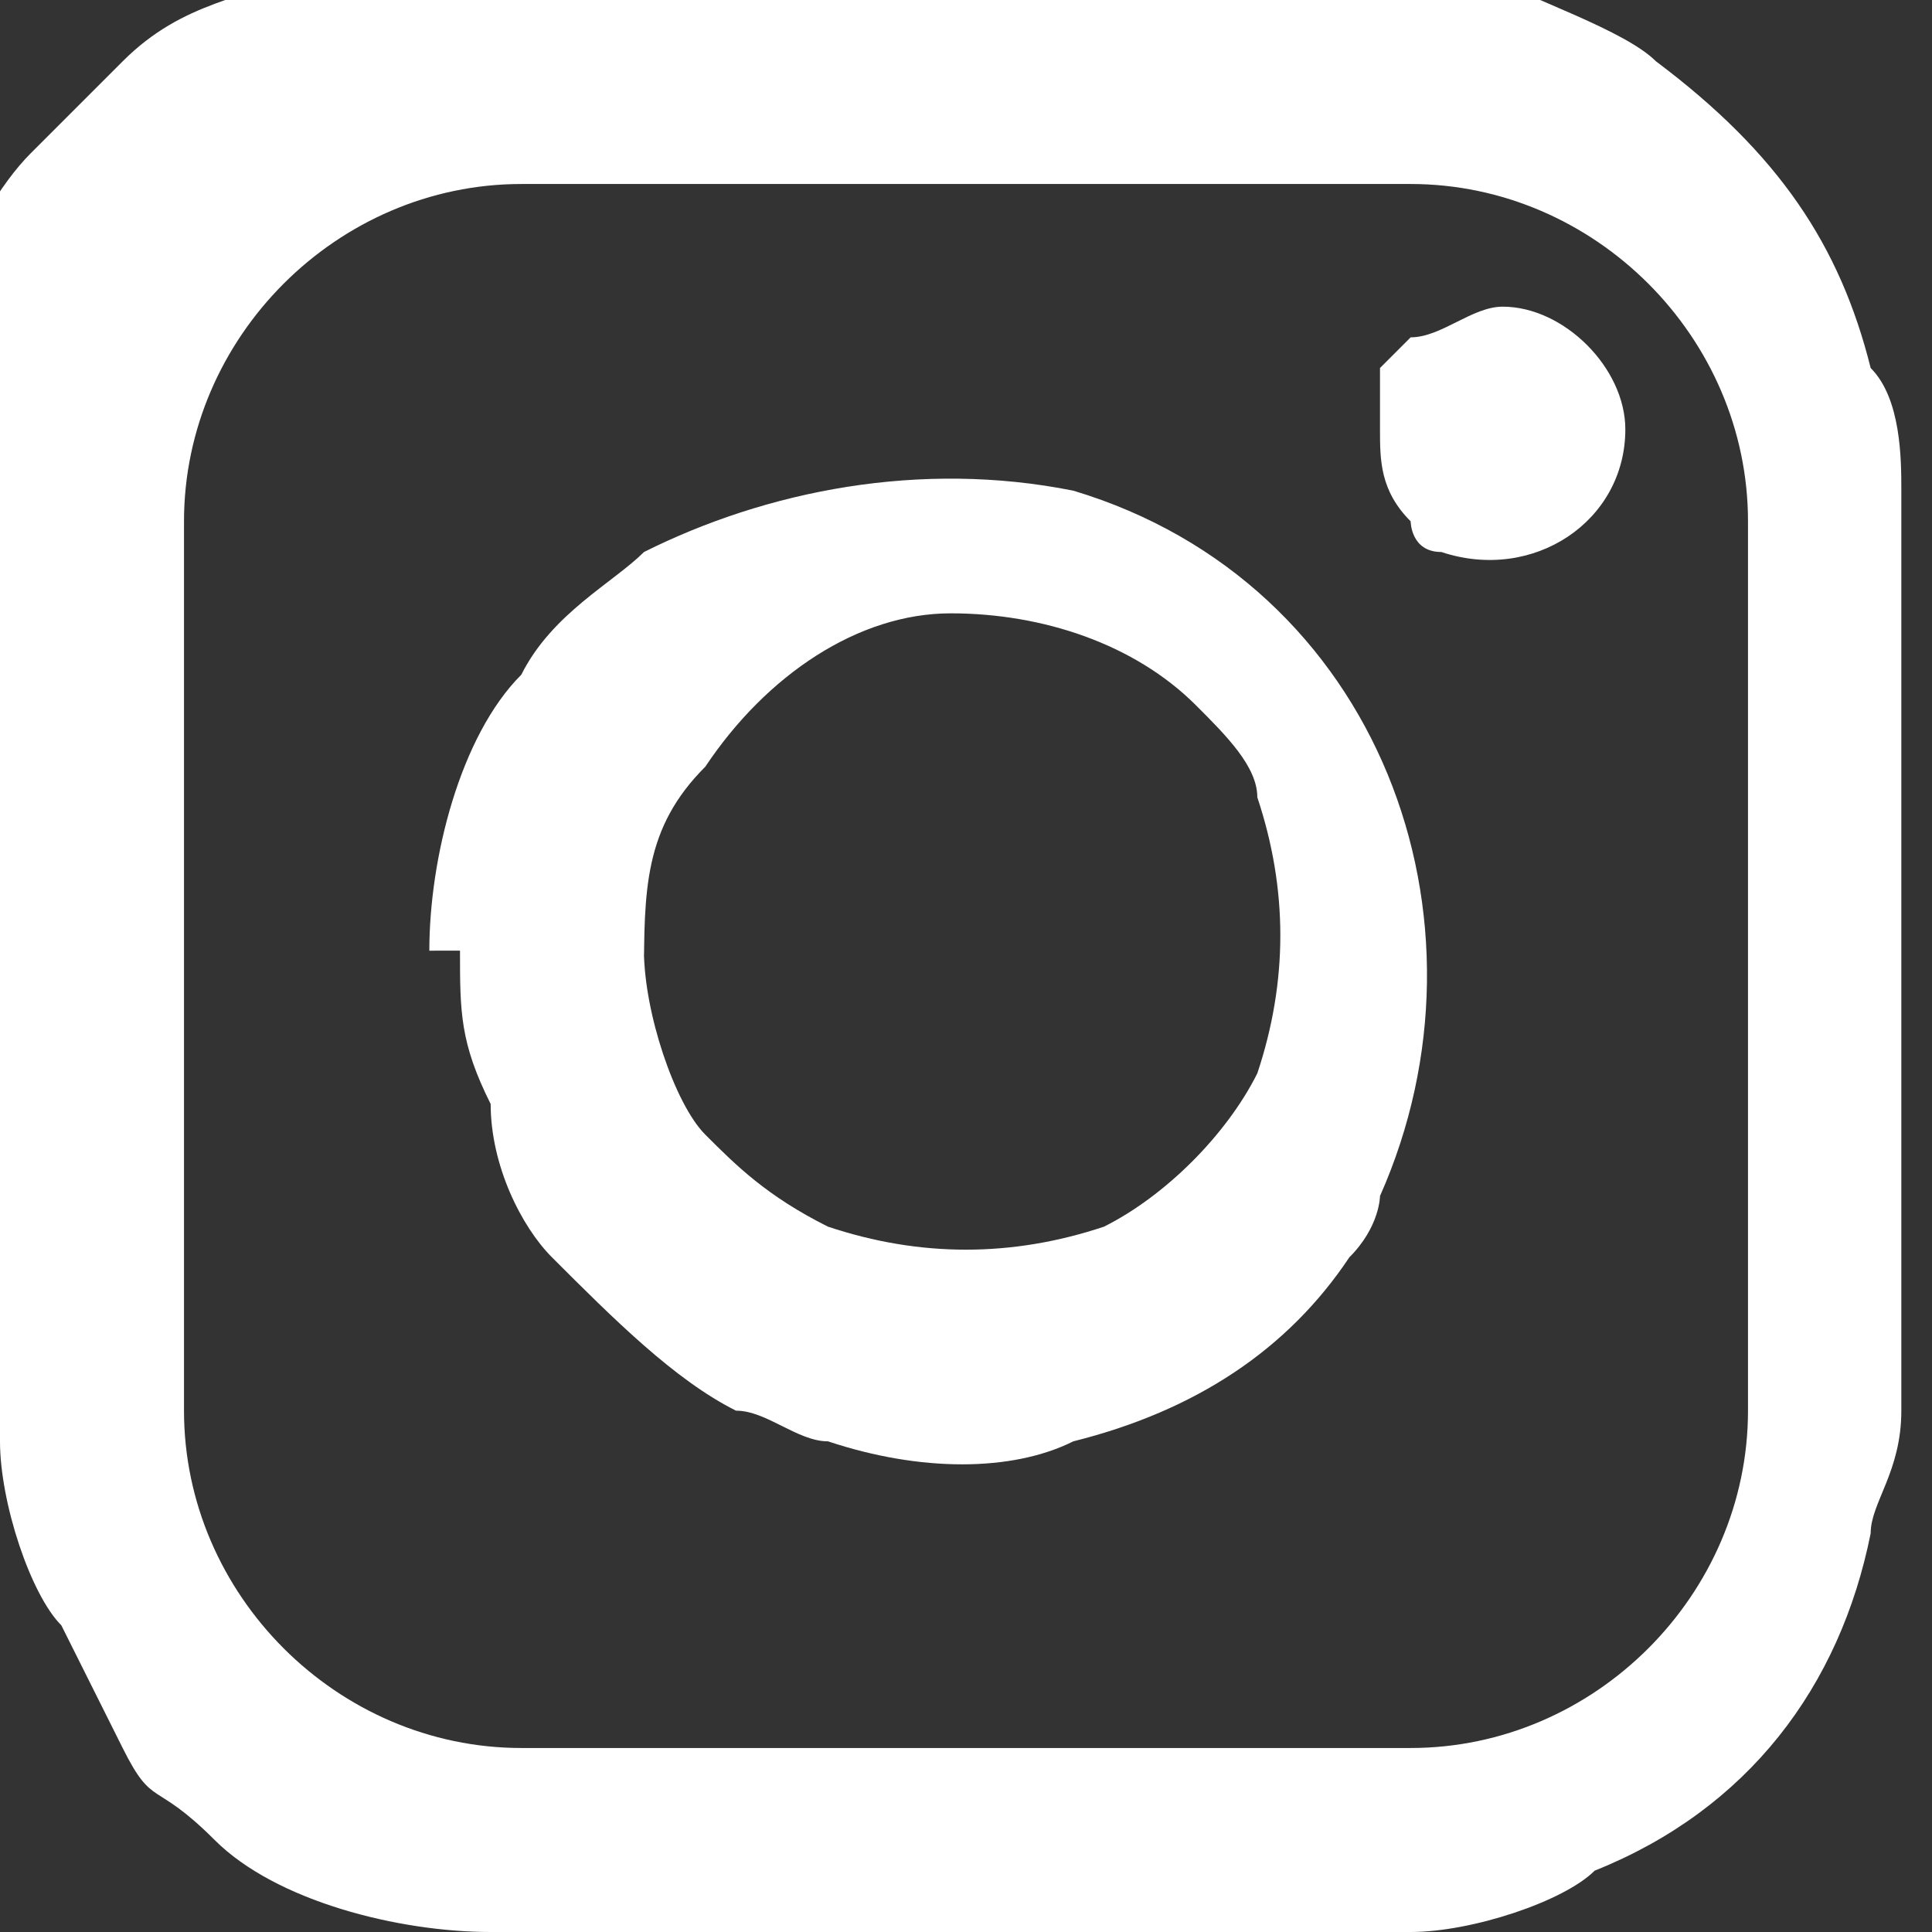 <?xml version="1.0" encoding="UTF-8"?> <!-- Creator: CorelDRAW 2020 (64-Bit) --> <svg xmlns="http://www.w3.org/2000/svg" xmlns:xlink="http://www.w3.org/1999/xlink" xmlns:xodm="http://www.corel.com/coreldraw/odm/2003" xml:space="preserve" width="3.352mm" height="3.352mm" style="shape-rendering:geometricPrecision; text-rendering:geometricPrecision; image-rendering:optimizeQuality; fill-rule:evenodd; clip-rule:evenodd" viewBox="0 0 0.63 0.63"><rect x="0" y="0" width="0.63" height="0.63" fill="#333333" stroke="none"/> <defs> <style type="text/css"> <![CDATA[ .fil0 {fill:white} ]]> </style> </defs> <g id="Слой_x0020_1">  <path class="fil0" d="M0.06 0.46l0 -0.29c0,-0.06 0.05,-0.11 0.11,-0.11l0.29 0c0.06,0 0.11,0.05 0.11,0.11l0 0.29c0,0.06 -0.05,0.11 -0.11,0.11l-0.29 0c-0.06,0 -0.11,-0.05 -0.11,-0.11zm0.39 -0.32c0,0.01 0,0.02 0.01,0.03 0,0 0,0.01 0.01,0.01 0.03,0.01 0.06,-0.01 0.06,-0.04 0,-0.02 -0.02,-0.04 -0.04,-0.04 -0.01,-0 -0.02,0.01 -0.03,0.01l-0.01 0.01c-0,0 -0,0.01 -0,0.02zm-0.24 0.18c0,-0.03 0,-0.05 0.02,-0.07 0.02,-0.03 0.05,-0.05 0.08,-0.05 0.03,0 0.06,0.01 0.08,0.03 0.01,0.01 0.02,0.02 0.02,0.03 0.01,0.03 0.01,0.06 0,0.09 -0.01,0.02 -0.03,0.04 -0.05,0.05 -0.03,0.01 -0.06,0.01 -0.09,0 -0.02,-0.01 -0.03,-0.02 -0.04,-0.03 -0.01,-0.01 -0.02,-0.04 -0.02,-0.06zm-0.06 -0.01c0,0.02 -0,0.03 0.01,0.05 0,0.02 0.01,0.04 0.02,0.05 0.02,0.02 0.04,0.04 0.06,0.05 0.01,0 0.02,0.01 0.03,0.01 0.03,0.01 0.06,0.01 0.08,0 0.04,-0.01 0.07,-0.03 0.09,-0.06 0.01,-0.01 0.01,-0.02 0.01,-0.02 0.04,-0.09 -0,-0.2 -0.1,-0.23 -0.05,-0.01 -0.1,-0 -0.14,0.02 -0.01,0.01 -0.03,0.02 -0.04,0.04 -0.02,0.02 -0.03,0.06 -0.03,0.09zm-0.15 -0.14l0 0.3c0,0.02 0.01,0.05 0.02,0.06l0.02 0.04c0.01,0.02 0.01,0.01 0.03,0.03 0.02,0.02 0.06,0.03 0.09,0.03l0.3 0c0.02,0 0.05,-0.01 0.06,-0.02 0.05,-0.02 0.08,-0.06 0.09,-0.11 0,-0.01 0.01,-0.02 0.01,-0.04l0 -0.3c0,-0.01 -0,-0.03 -0.01,-0.04 -0.01,-0.04 -0.03,-0.07 -0.07,-0.1 -0.01,-0.01 -0.04,-0.02 -0.06,-0.03 -0.01,-0 -0.02,-0.01 -0.04,-0.01l-0.3 0c-0.01,0 -0.03,0 -0.04,0.01 -0.02,0.01 -0.04,0.01 -0.06,0.03 -0,0 -0.01,0.01 -0.01,0.01l-0.02 0.02c-0.02,0.02 -0.04,0.07 -0.04,0.1z"></path> </g> </svg> 